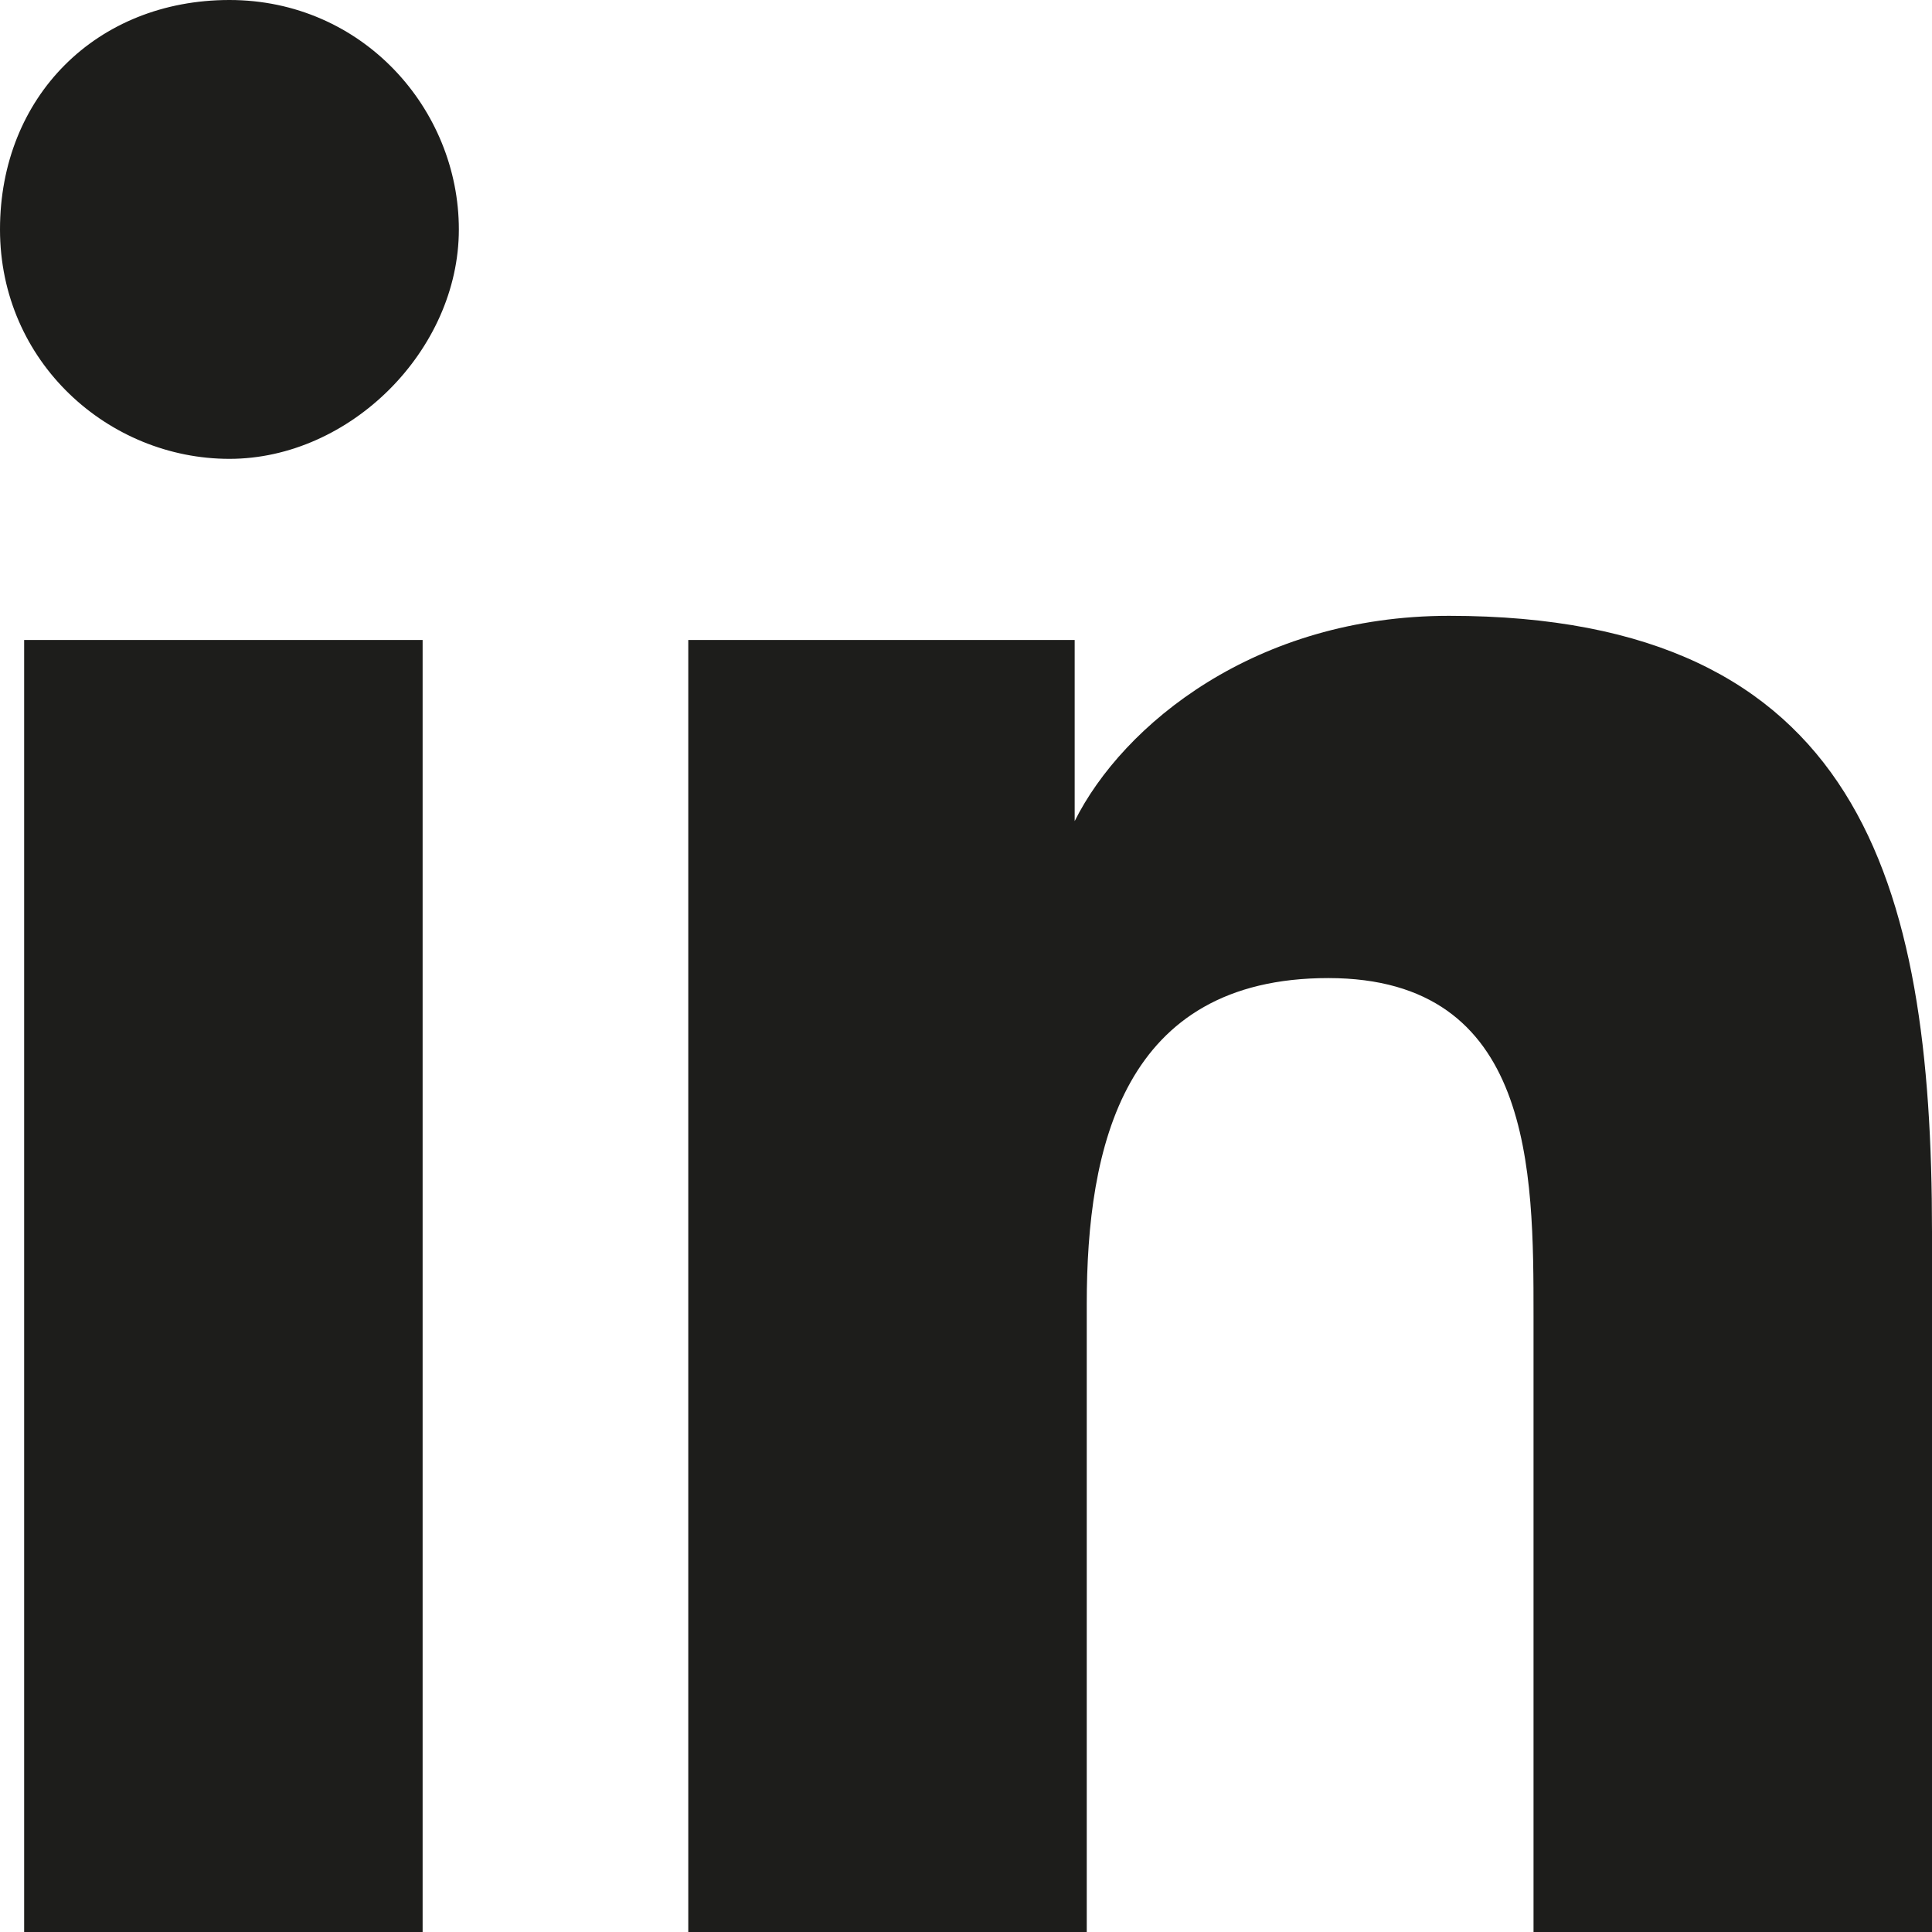 <?xml version="1.0" encoding="UTF-8"?>
<svg xmlns="http://www.w3.org/2000/svg" version="1.1" viewBox="0 0 16 16">
  <defs>
    <style>
      .cls-1 {
        fill: #1d1d1b;
      }
    </style>
  </defs>
  <!-- Generator: Adobe Illustrator 28.6.0, SVG Export Plug-In . SVG Version: 1.2.0 Build 709)  -->
  <g>
    <g id="Capa_1">
      <g id="Capa_1-2" data-name="Capa_1">
        <g>
          <path class="cls-1" d="M.2,5.3h3.3v10.7H.2V5.3ZM1.9,0C3,0,3.8.9,3.8,1.9s-.9,1.9-1.9,1.9-1.9-.8-1.9-1.9S.8,0,1.9,0"/>
          <path class="cls-1" d="M5.7,5.3h3.2v1.5h0c.4-.8,1.5-1.7,3.1-1.7,3.4,0,4,2.2,4,5.1v5.9h-3.3v-5.2c0-1.2,0-2.8-1.7-2.8s-2,1.4-2,2.7v5.3h-3.3V5.3Z"/>
        </g>
      </g>
    </g>
  </g>
</svg>